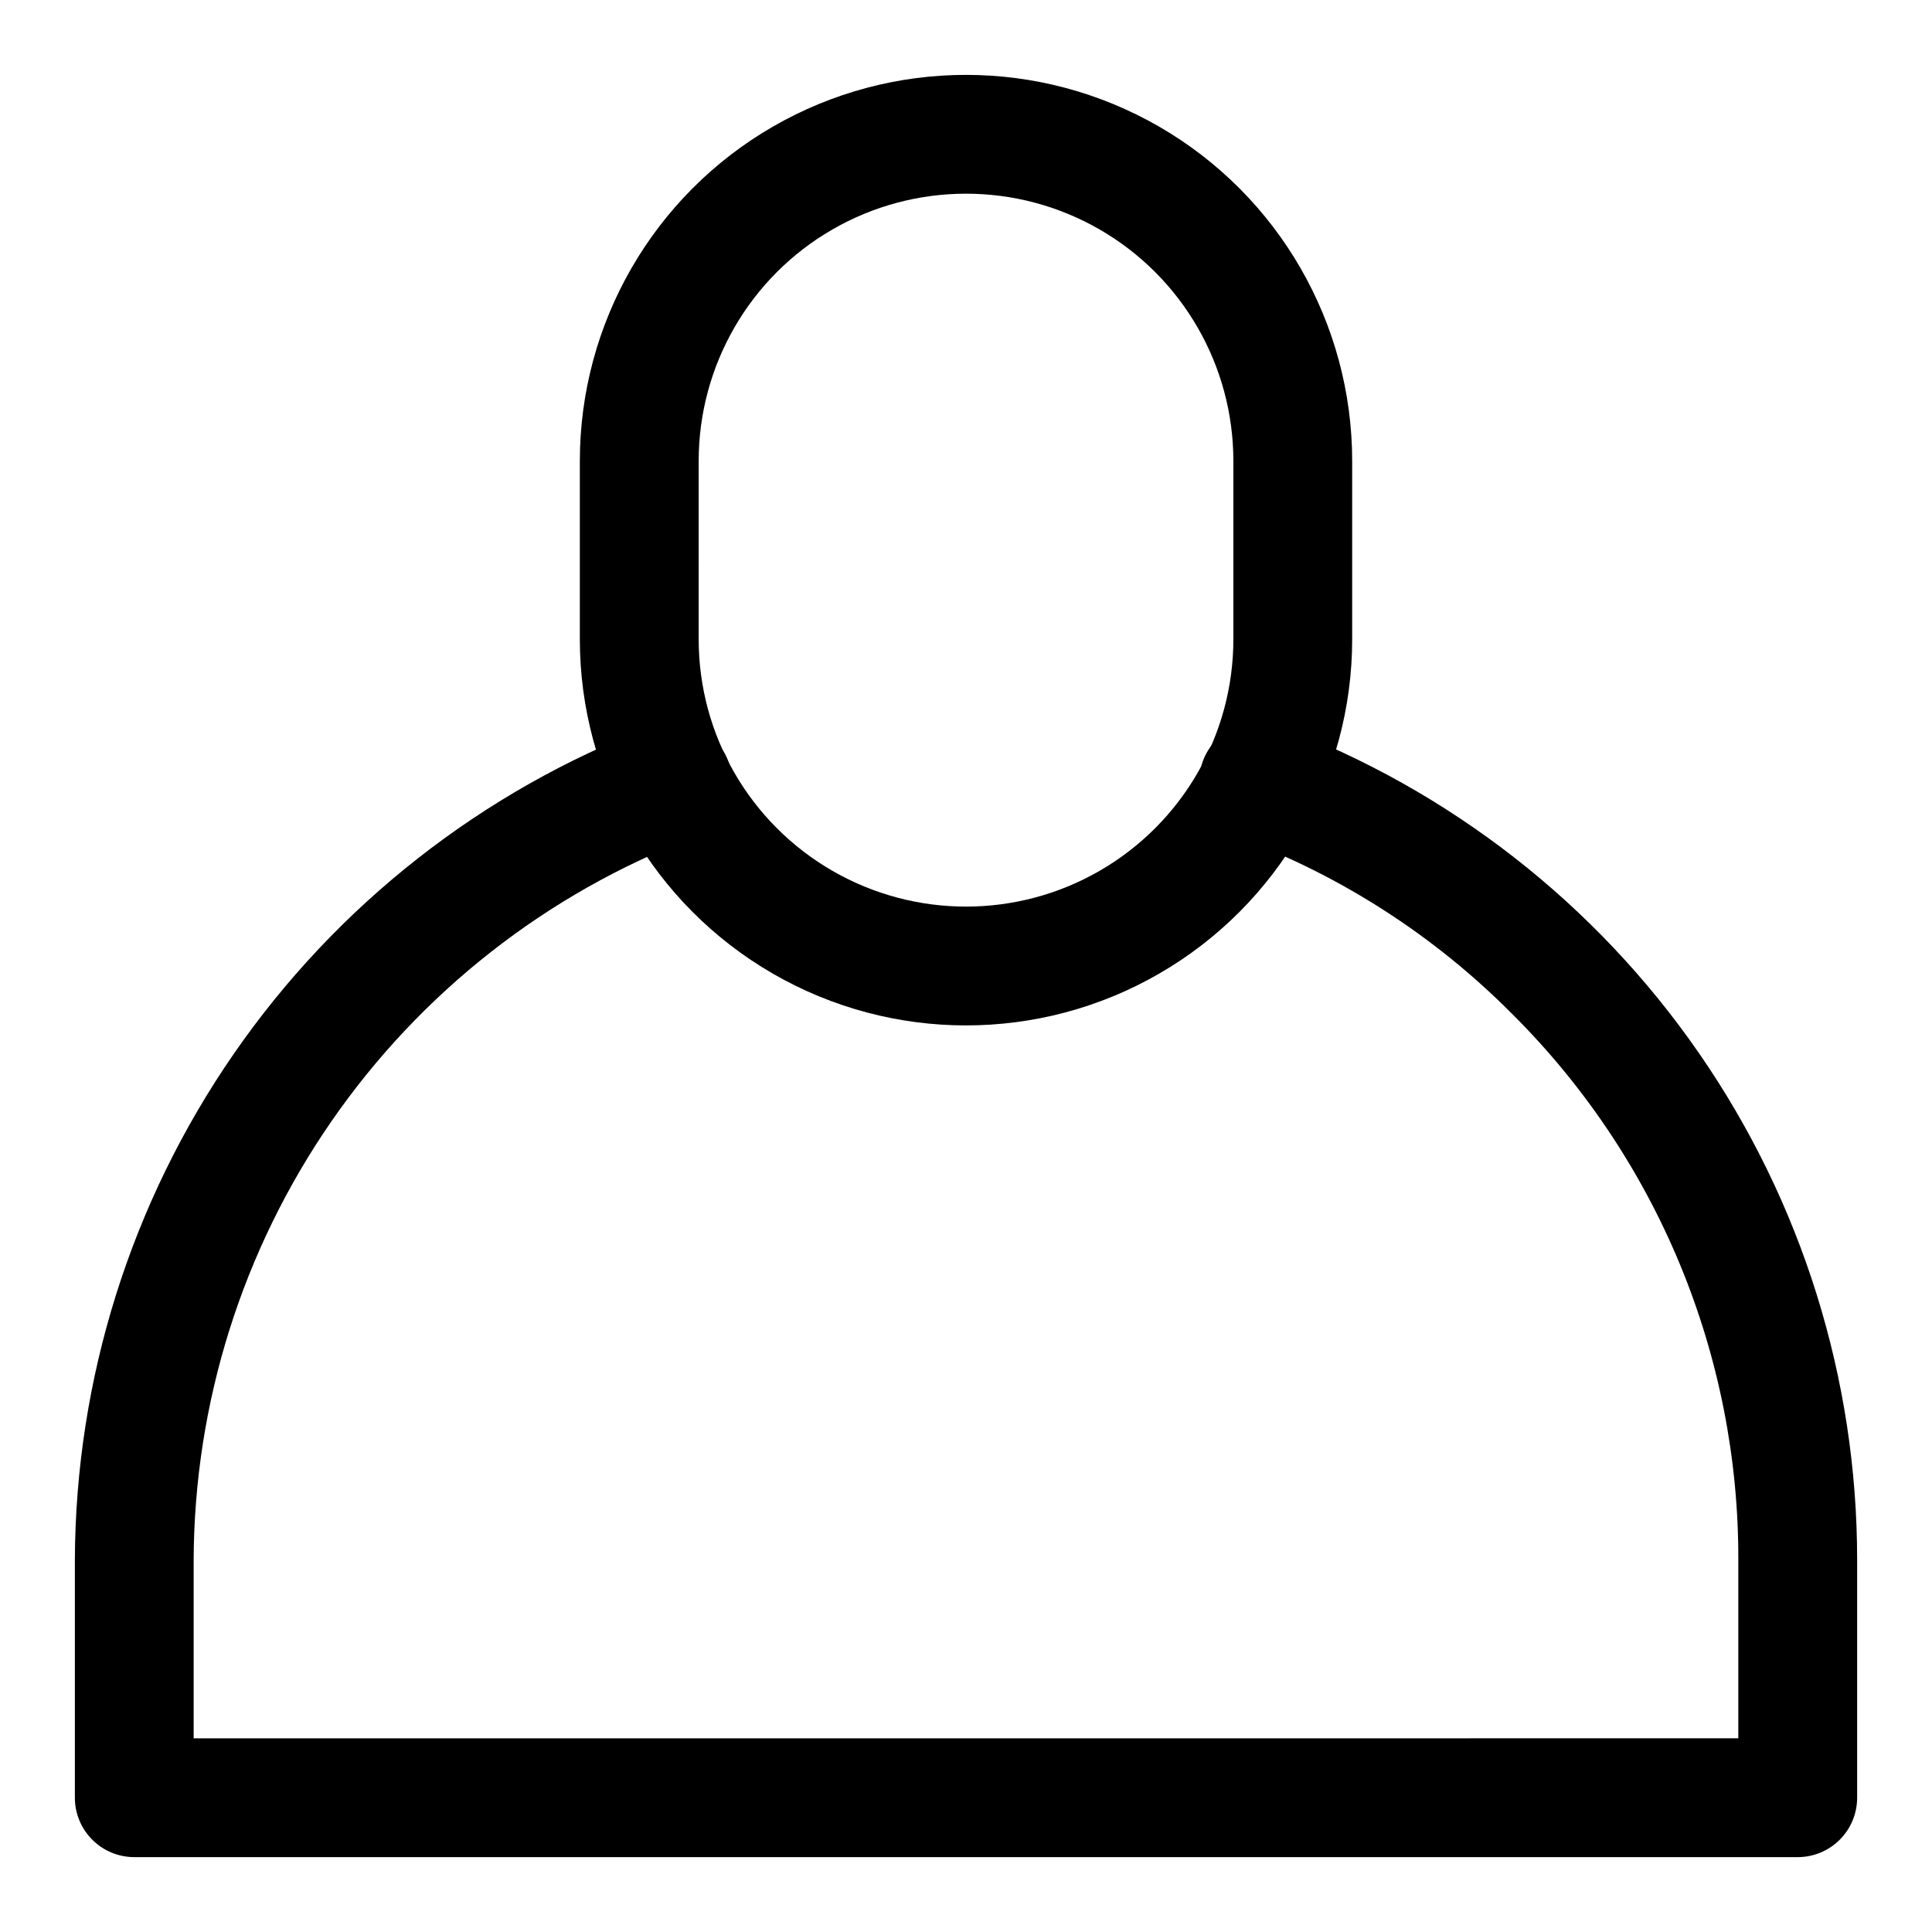 <?xml version="1.0" encoding="UTF-8"?>
<!-- Uploaded to: ICON Repo, www.iconrepo.com, Generator: ICON Repo Mixer Tools -->
<svg fill="#000000" width="800px" height="800px" version="1.1" viewBox="144 144 512 512" xmlns="http://www.w3.org/2000/svg">
 <g>
  <path d="m502.34 313.41v-47.23c0-36.562-19.508-70.348-51.168-88.629-31.664-18.277-70.676-18.277-102.34 0-31.664 18.281-51.168 52.066-51.168 88.629v47.23c0 36.562 19.504 70.344 51.168 88.625 31.66 18.281 70.672 18.281 102.34 0 31.66-18.281 51.168-52.062 51.168-88.625zm-173.18 0-0.004-47.23c0-25.312 13.504-48.703 35.426-61.359s48.93-12.656 70.848 0c21.922 12.656 35.426 36.047 35.426 61.359v47.23c0 25.312-13.504 48.699-35.426 61.355-21.918 12.656-48.926 12.656-70.848 0s-35.426-36.043-35.426-61.355z"/>
  <path d="m327.8 365.93c5.262-1.988 9.062-6.633 9.973-12.188 0.91-5.551-1.211-11.164-5.566-14.73-4.352-3.562-10.273-4.531-15.539-2.543-44.816 17.078-83.41 47.332-110.69 86.777-27.281 39.445-41.973 86.23-42.137 134.19v62.977c0 4.176 1.66 8.18 4.613 11.133s6.957 4.613 11.133 4.613h440.83c4.176 0 8.18-1.66 11.133-4.613s4.613-6.957 4.613-11.133v-62.977c0.012-48.016-14.617-94.898-41.941-134.38-27.324-39.488-66.039-69.703-110.98-86.617-3.934-1.523-8.309-1.402-12.148 0.328-3.844 1.73-6.832 4.93-8.297 8.879-1.465 3.953-1.285 8.324 0.5 12.141 1.785 3.82 5.023 6.762 8.996 8.172 27.242 10.164 51.957 26.109 72.445 46.742 19.062 18.965 34.172 41.523 44.461 66.367 10.285 24.844 15.547 51.484 15.473 78.371v47.23l-409.35 0.004v-47.234c0.145-41.566 12.883-82.117 36.527-116.3 23.648-34.184 57.098-60.406 95.945-75.203z"/>
 </g>
</svg>